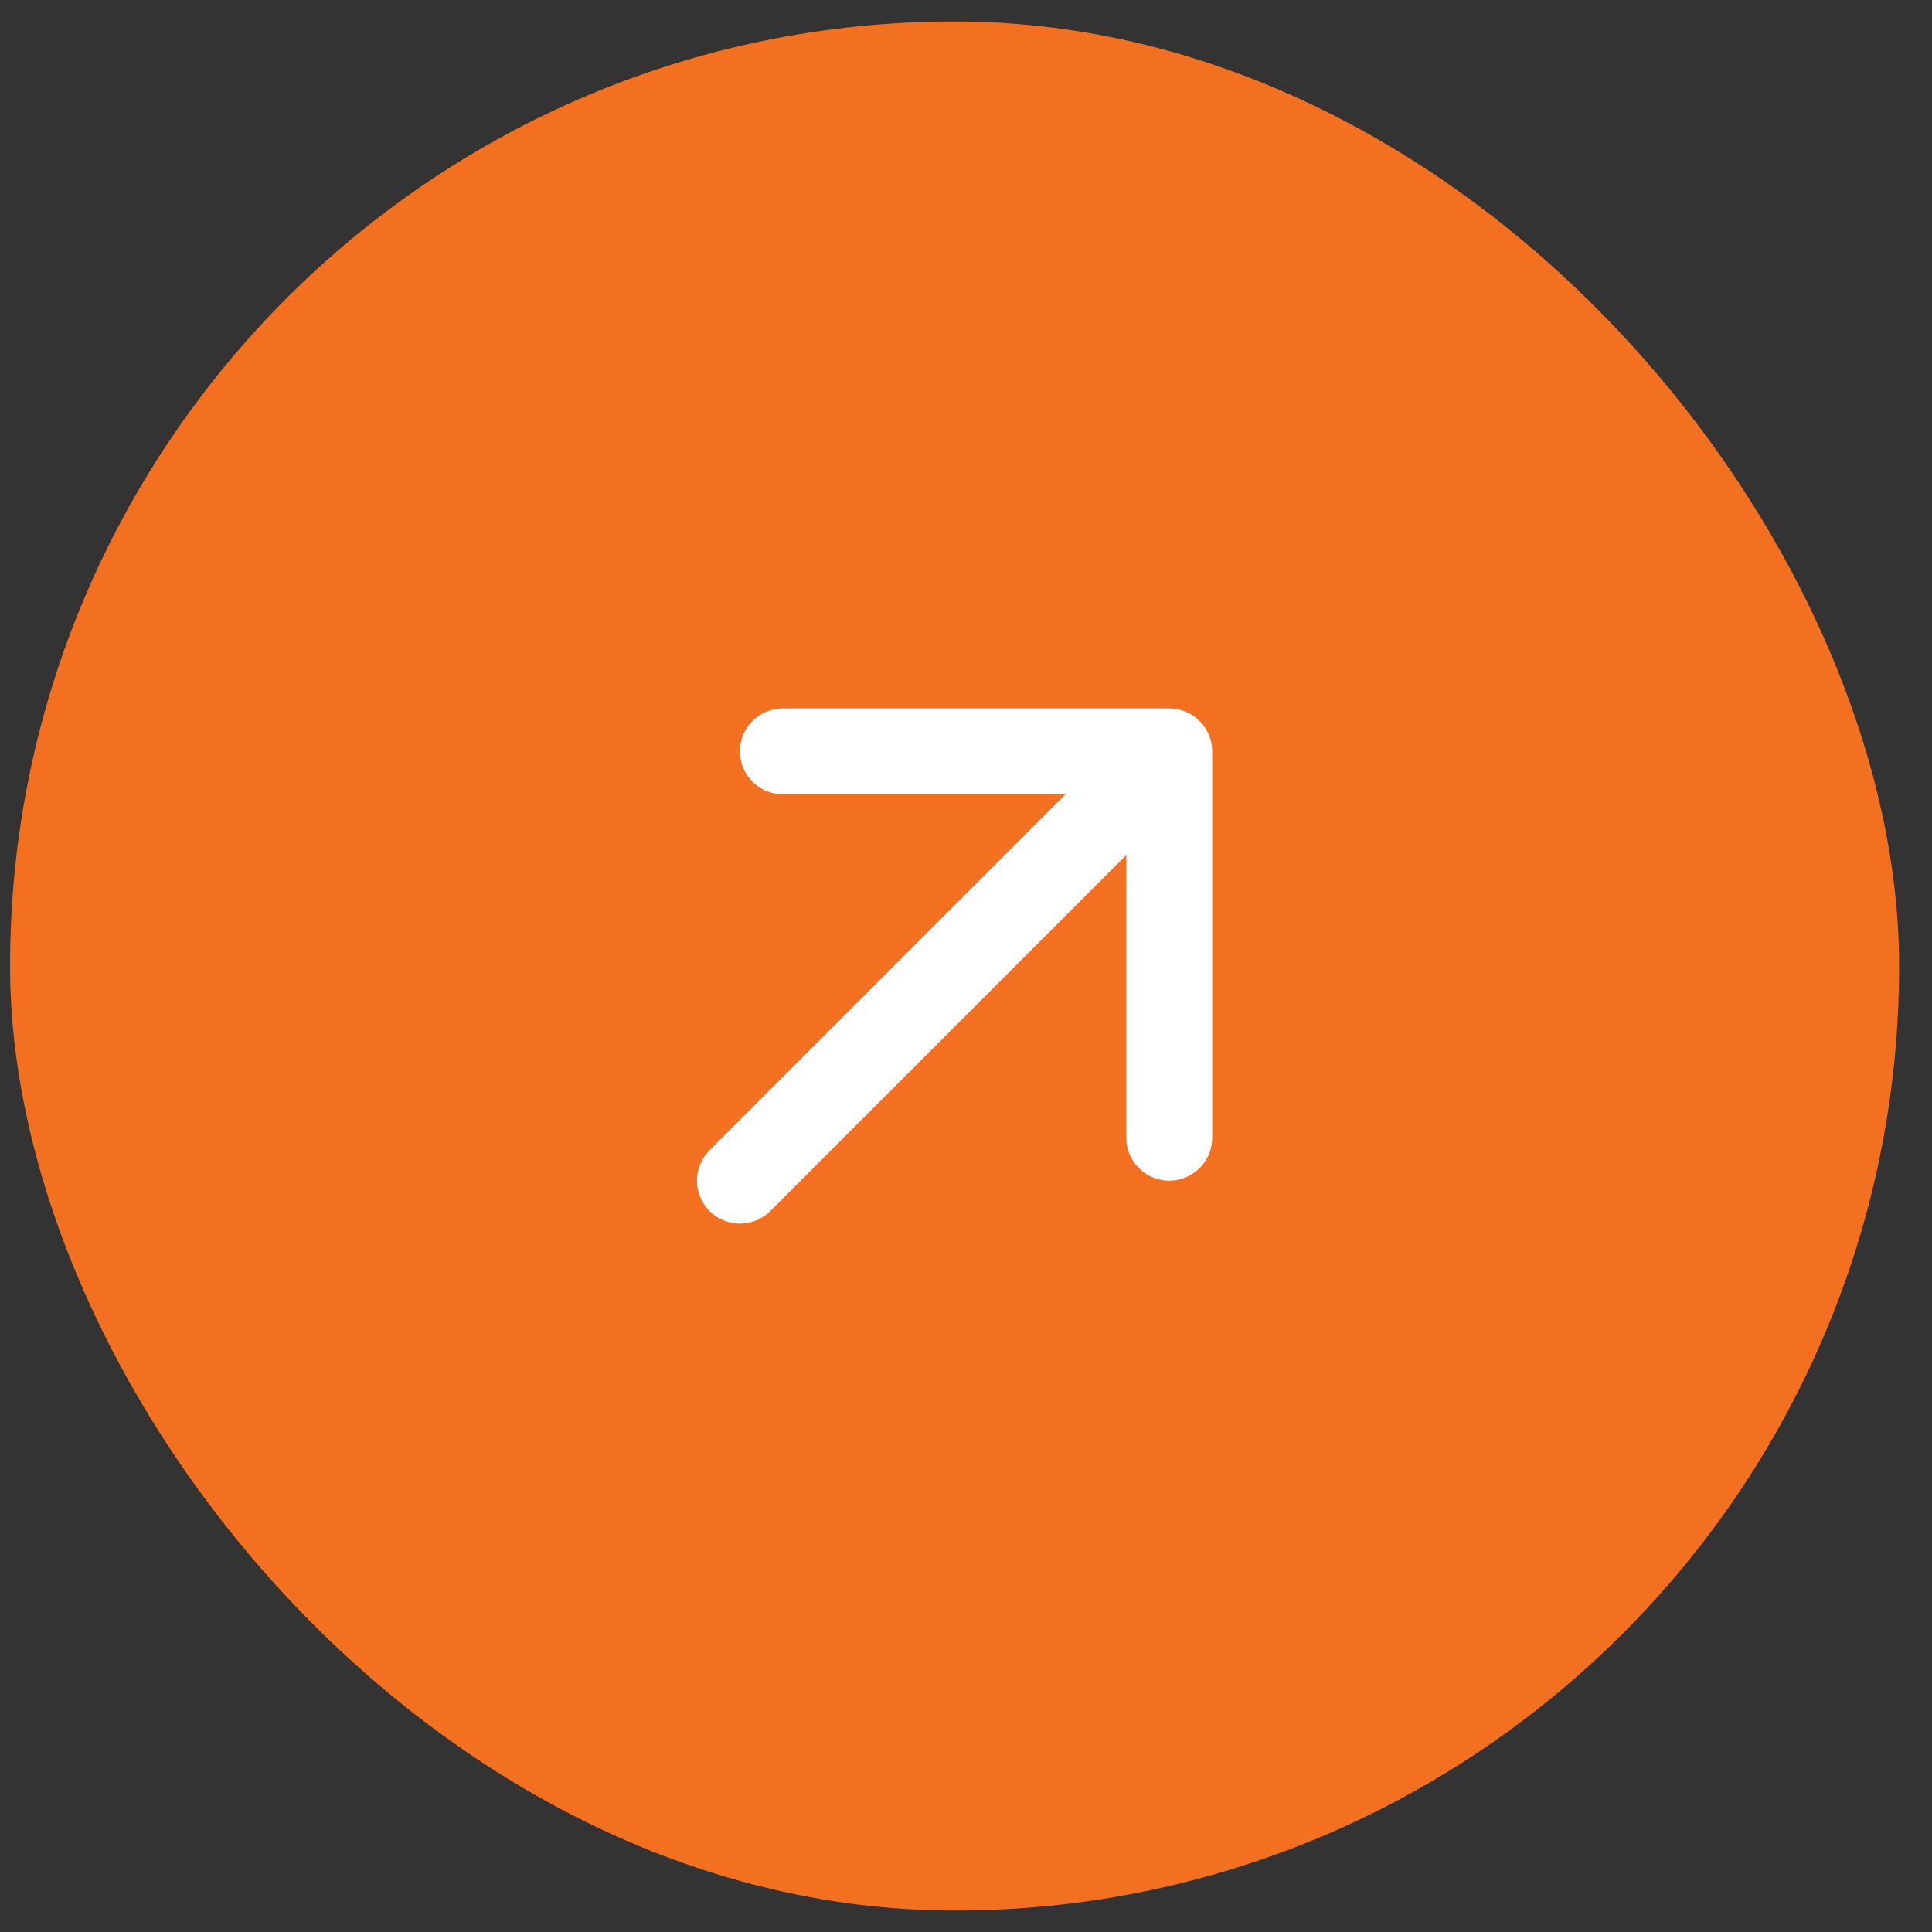 <svg width="45" height="45" viewBox="0 0 45 45" fill="none" xmlns="http://www.w3.org/2000/svg">
<rect x="0" y="0" width="45" height="45" fill="#333333" stroke="none"/>
<rect x="0.234" y="0.5" width="44" height="44" rx="22" fill="#F37021"/>
<path d="M17.234 27.5L27.234 17.5M27.234 17.5H18.234M27.234 17.5V26.5" stroke="white" stroke-width="2" stroke-linecap="round" stroke-linejoin="round"/>
</svg>
